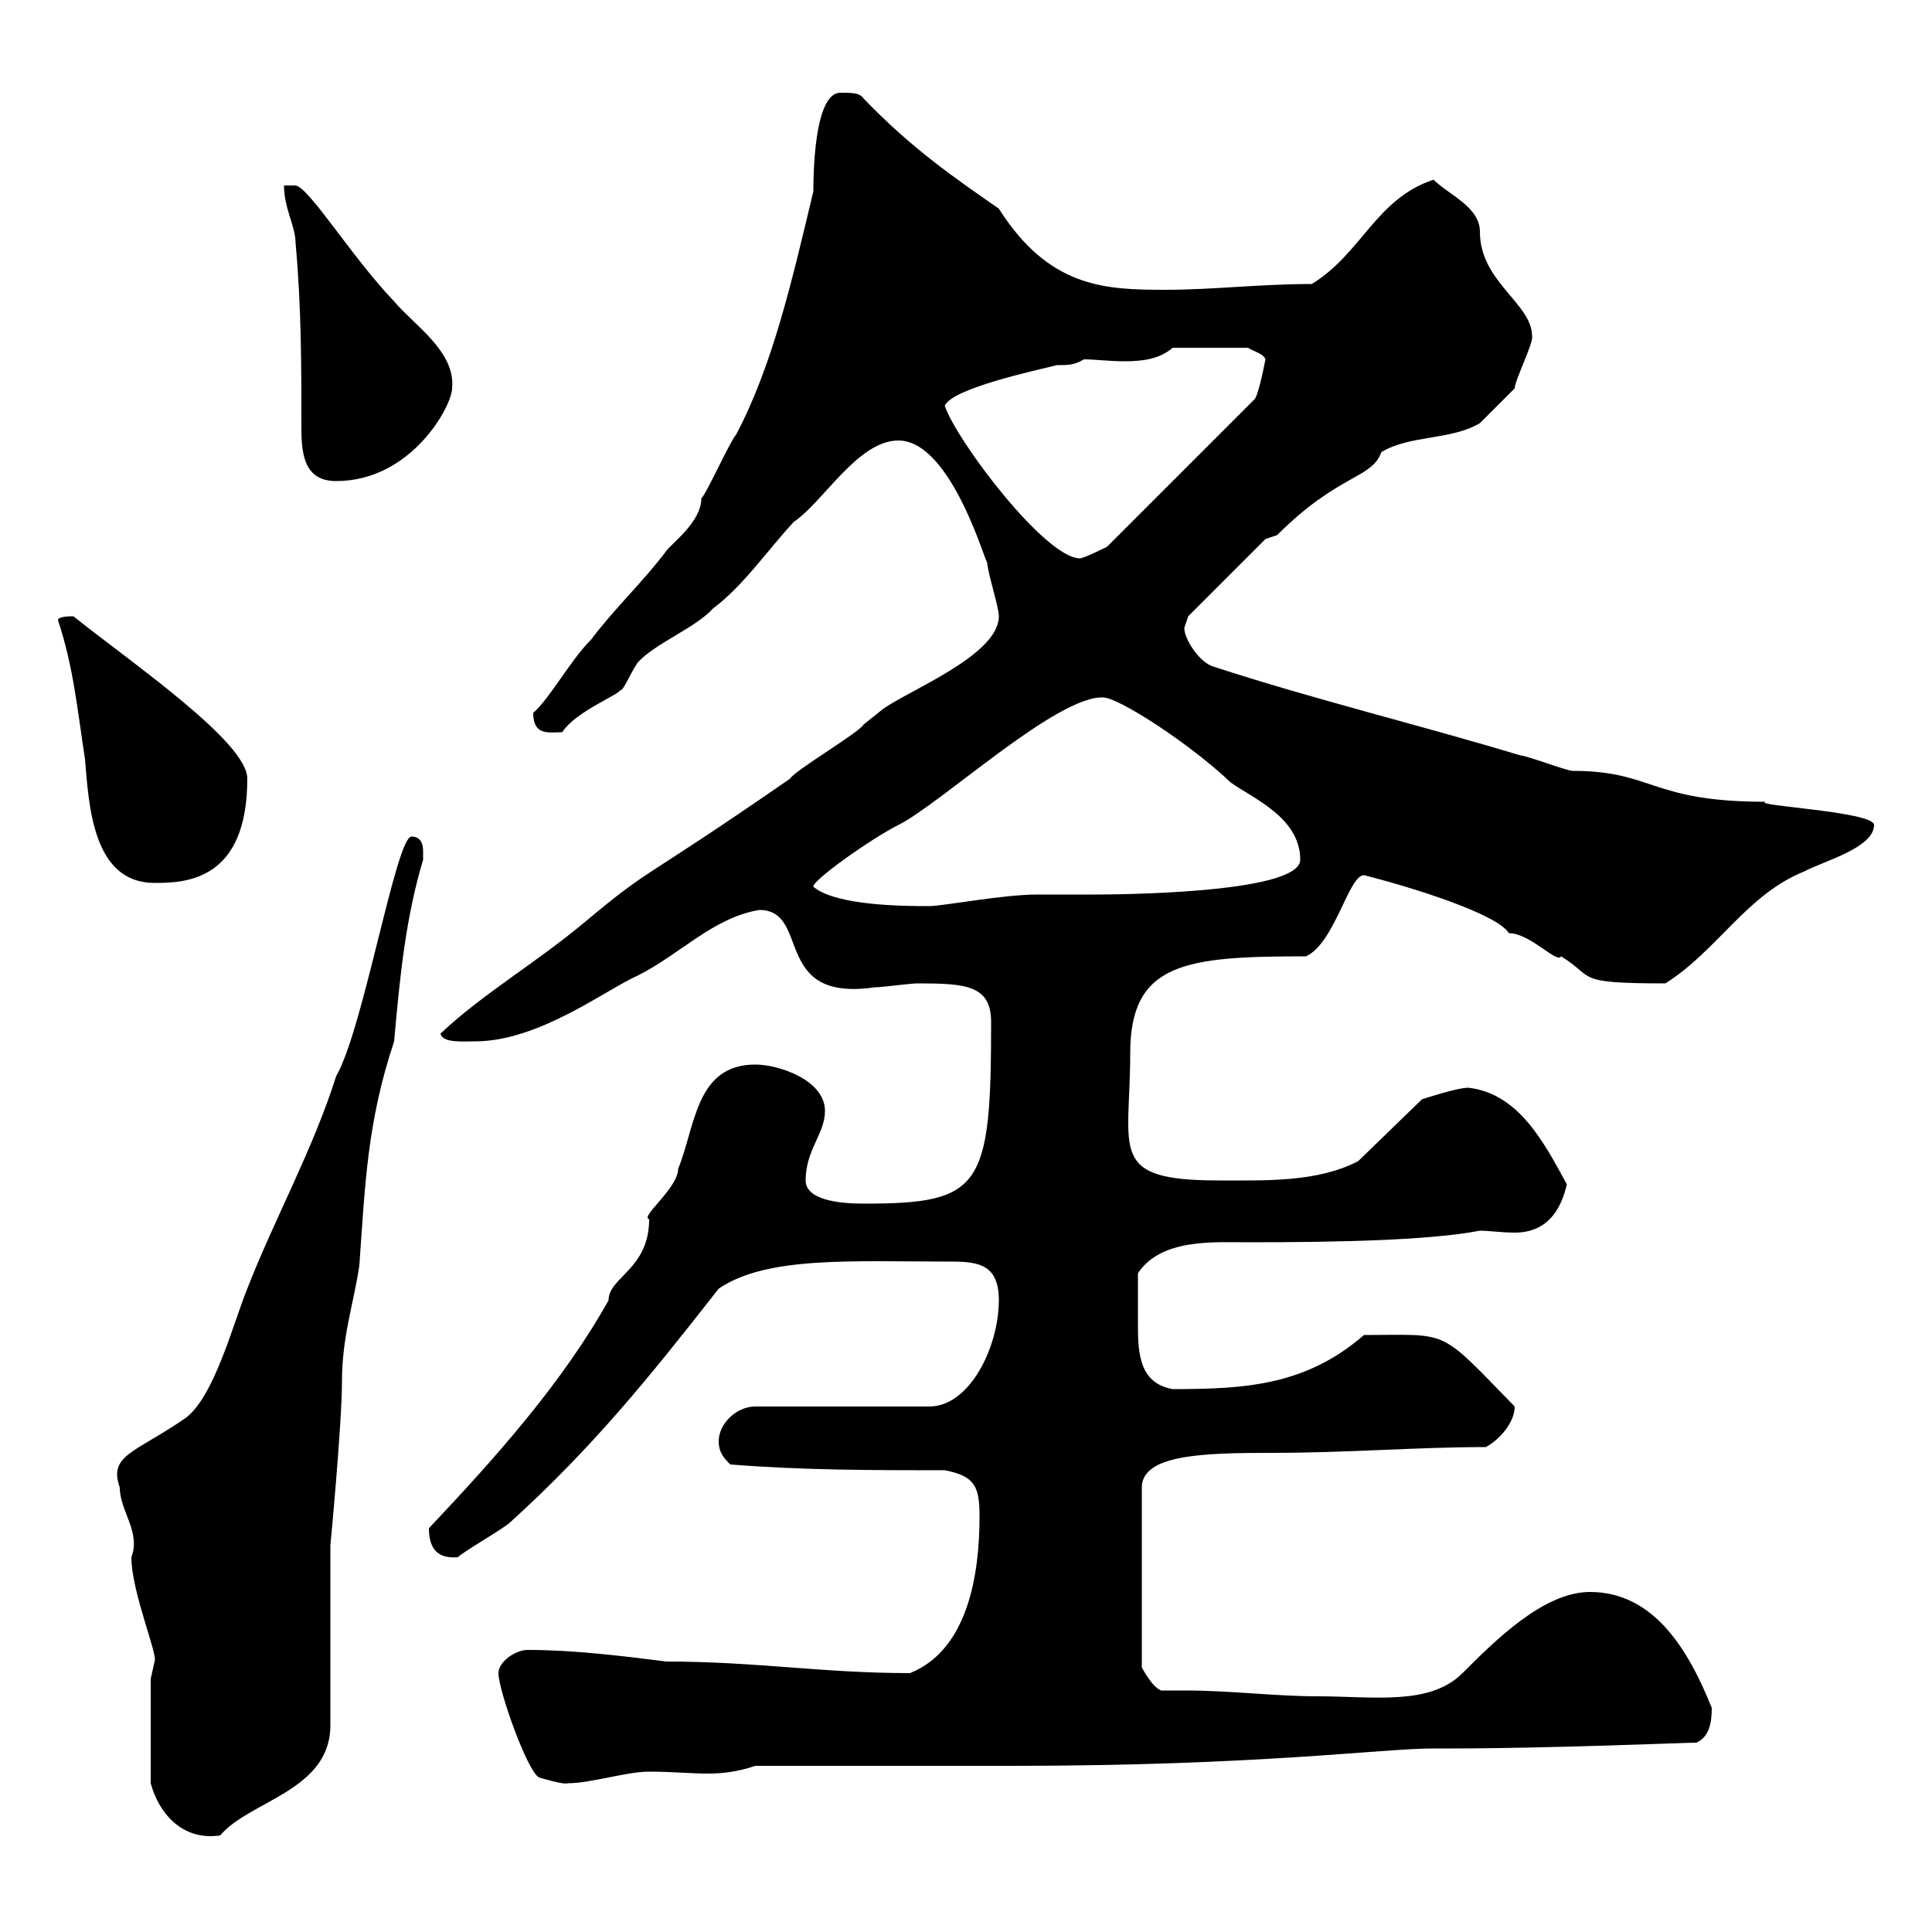 <svg xmlns="http://www.w3.org/2000/svg" xmlns:xlink="http://www.w3.org/1999/xlink" width="300" height="300"><path d="M23.40 260.70L23.40 276.90C24.60 281.40 28.20 285.90 34.20 285C38.70 279.60 51.30 278.10 51.30 267.90L51.30 240C51.30 240 53.10 221.10 53.10 214.50C53.10 207.60 54.90 202.50 55.80 196.50C56.70 183.90 57 174.30 61.20 161.70C62.10 151.50 63 142.50 65.70 133.50C65.70 133.50 65.70 133.50 65.70 132.30C65.70 131.70 65.70 129.90 63.90 129.90C61.50 129.90 56.40 159.90 52.20 167.10C48.60 178.50 42.60 189.30 38.40 200.10C36.30 205.20 33.30 216.90 28.80 220.20C21 225.60 16.80 225.90 18.60 231C18.60 234.60 21.90 237.90 20.40 241.80C20.40 247.20 24.60 257.10 24 258C24 258 23.40 260.70 23.40 260.70ZM77.40 259.80C77.40 262.50 81.90 275.10 83.70 276C83.70 276 87.60 277.20 88.20 276.90C91.80 276.90 97.20 275.10 100.80 275.10C104.40 275.10 107.10 275.40 110.10 275.40C112.20 275.40 114.60 275.10 117.30 274.20L156.90 274.20C195.60 274.20 214.50 271.50 222.60 271.50L225.30 271.50C240.60 271.50 261.60 270.60 263.40 270.60C265.50 269.70 265.80 267.30 265.80 265.20C262.20 256.20 256.80 247.20 246.90 247.20C239.70 247.20 232.20 254.70 227.10 259.80C222 264.90 213.30 263.40 204.60 263.40C198 263.40 191.10 262.50 184.20 262.50C183 262.50 181.80 262.50 180.30 262.50C178.80 261.90 177.30 258.90 177.30 258.90L177.30 231C177.30 225.90 186.60 225.60 197.40 225.60C209.40 225.60 219.90 224.70 230.70 224.70C232.50 223.80 235.20 221.10 235.20 218.40C223.20 206.10 225.30 207.30 211.80 207.30C202.80 215.10 193.50 215.70 182.10 215.70C177 214.80 176.70 210.30 176.70 205.80C176.70 203.10 176.70 200.40 176.70 197.70C180.30 192.30 188.40 192.90 193.80 192.90C207.90 192.90 222 192.60 229.80 191.10C231.30 191.10 233.10 191.40 235.20 191.40C240.30 191.40 242.40 187.80 243.30 183.90C239.70 177.30 235.80 169.80 228 168.90C226.20 168.90 220.80 170.70 220.80 170.70L210.90 180.30C204.60 183.60 196.50 183.30 189.30 183.30C171.90 183.30 175.50 178.80 175.50 163.50C175.50 149.40 184.20 148.50 202.80 148.50C207.30 146.40 209.40 135.90 211.80 135.90C219 137.70 232.50 141.90 234.30 144.90C237.60 144.90 241.80 149.70 242.40 148.50C247.80 151.80 244.20 152.70 258.60 152.70C266.70 147.60 271.20 138.90 280.20 135.30C282.90 133.80 291 131.70 291 128.10C291 126 271.80 125.10 274.20 124.50C256.20 124.50 256.80 119.70 244.20 119.70C243.30 119.70 237 117.30 236.10 117.30C220.20 112.50 204 108.60 188.40 103.50C186.30 102.90 183.90 99.30 183.90 97.50C183.90 97.50 184.50 95.70 184.50 95.70L196.50 83.70C196.50 83.70 198.30 83.10 198.30 83.10C207.90 73.50 213 74.40 214.50 70.20C219 67.50 225.30 68.40 229.80 65.70C230.70 64.80 234.30 61.20 235.20 60.30C235.20 59.10 238.20 53.10 237.90 52.20C237.90 47.10 229.80 43.80 229.80 36C229.80 32.10 225 30.30 222.60 27.90C213.60 30.90 211.50 39.30 203.70 44.10C195.60 44.10 188.40 45 180.90 45C171.60 45 162.90 44.70 155.10 32.40C148.20 27.60 141.60 23.10 134.10 15.30C133.50 14.40 132.30 14.40 130.50 14.40C126.30 14.40 126.30 27.90 126.30 29.70C123 43.50 120 56.70 114.30 67.50C113.40 68.40 109.80 76.50 108.90 77.40C108.90 81 104.40 84.30 103.50 85.50C99.90 90.30 95.40 94.50 91.80 99.30C88.50 102.60 85.50 108.30 82.80 110.70C82.80 114.30 85.20 113.70 87.30 113.70C89.40 110.40 96.60 107.70 96.30 107.10C96.60 107.70 97.80 104.70 99 102.90C101.70 99.90 108 97.50 110.70 94.50C115.50 90.90 119.10 85.50 123.30 81C127.80 78 133.20 68.40 139.50 68.40C147.90 68.40 153.30 88.50 153.30 87.30C153.30 88.80 155.10 94.20 155.10 95.70C155.10 101.70 141.30 107.10 137.10 110.10C137.10 110.10 134.10 112.50 134.10 112.50C133.50 113.70 123.30 119.70 122.70 120.90C98.40 137.70 101.70 134.10 90.90 143.10C83.40 149.40 74.70 154.50 68.40 160.50C68.70 162 72 161.70 73.80 161.70C83.70 161.70 94.20 153.60 99 151.50C105.60 148.20 110.70 142.50 117.90 141.30C126 141.30 119.70 155.70 135.90 153.30C137.10 153.30 141.30 152.70 142.50 152.70C150 152.70 153.90 153 153.90 158.70C153.90 184.50 152.40 186.90 134.10 186.90C130.20 186.90 125.10 186.30 125.10 183.30C125.10 178.50 128.10 176.10 128.10 172.50C128.10 167.70 120.90 165.30 117.30 165.30C108 165.30 108 174.90 105.30 181.50C105.30 184.50 99.30 189 100.80 189.30C100.80 197.10 94.50 198.30 94.50 201.90C87.30 214.80 76.80 226.50 66.60 237.30C66.60 240.30 67.80 242.10 71.10 241.80C72 240.90 78.30 237.30 79.20 236.40C92.10 224.70 100.80 213.90 111.60 200.10C119.10 195 132.30 195.90 147.90 195.90C152.10 195.90 155.10 196.50 155.10 201.90C155.10 209.10 150.60 218.40 144.30 218.40L117.30 218.40C114.30 218.40 111.60 221.10 111.60 223.80C111.60 225.60 112.50 226.50 113.40 227.40C124.50 228.30 135.90 228.30 146.70 228.30C151.50 229.20 152.10 231 152.10 235.50C152.10 244.50 150.30 256.20 141.30 259.80C127.80 259.80 117.30 258 103.50 258C96.30 257.10 89.10 256.20 81.90 256.20C80.10 256.20 77.40 258 77.40 259.80ZM126.30 137.70C126 136.80 135.30 130.20 139.50 128.10C146.10 124.80 164.10 108 171.30 108.30C173.70 108.30 184.80 115.50 191.10 121.50C194.40 123.90 201.90 126.90 201.90 133.50C201.90 138.90 171.60 138.90 170.10 138.90C169.50 138.90 162.30 138.90 161.10 138.90C155.70 138.90 146.40 140.70 144.30 140.70C140.70 140.70 129.90 140.70 126.30 137.70ZM9 96.30C11.40 103.50 12 110.10 13.20 117.90C13.80 125.10 14.40 137.10 24 137.10C28.80 137.10 38.40 136.80 38.40 120.90C38.40 115.20 20.40 102.90 11.40 95.70C10.80 95.70 9 95.70 9 96.30ZM146.70 63C147.90 60.30 160.50 57.60 164.10 56.70C165.90 56.70 166.80 56.70 168.30 55.80C170.10 55.80 172.20 56.10 174.60 56.10C177.30 56.10 180 55.80 182.10 54L193.80 54C194.70 54.60 196.20 54.90 196.50 55.80C196.20 57.30 195.30 61.80 194.70 62.10L171.90 84.90C171.90 84.90 168.30 86.70 167.70 86.70C162.30 86.70 148.50 68.40 146.70 63ZM44.10 28.80C44.10 32.40 45.90 35.10 45.90 37.80C46.80 47.70 46.80 56.70 46.80 66.60C46.80 70.80 47.40 74.70 52.20 74.70C63.90 74.70 70.20 63 70.20 60.30C70.80 54.60 64.20 50.40 61.20 46.80C54.60 39.90 48 29.10 45.90 28.80Z"/></svg>